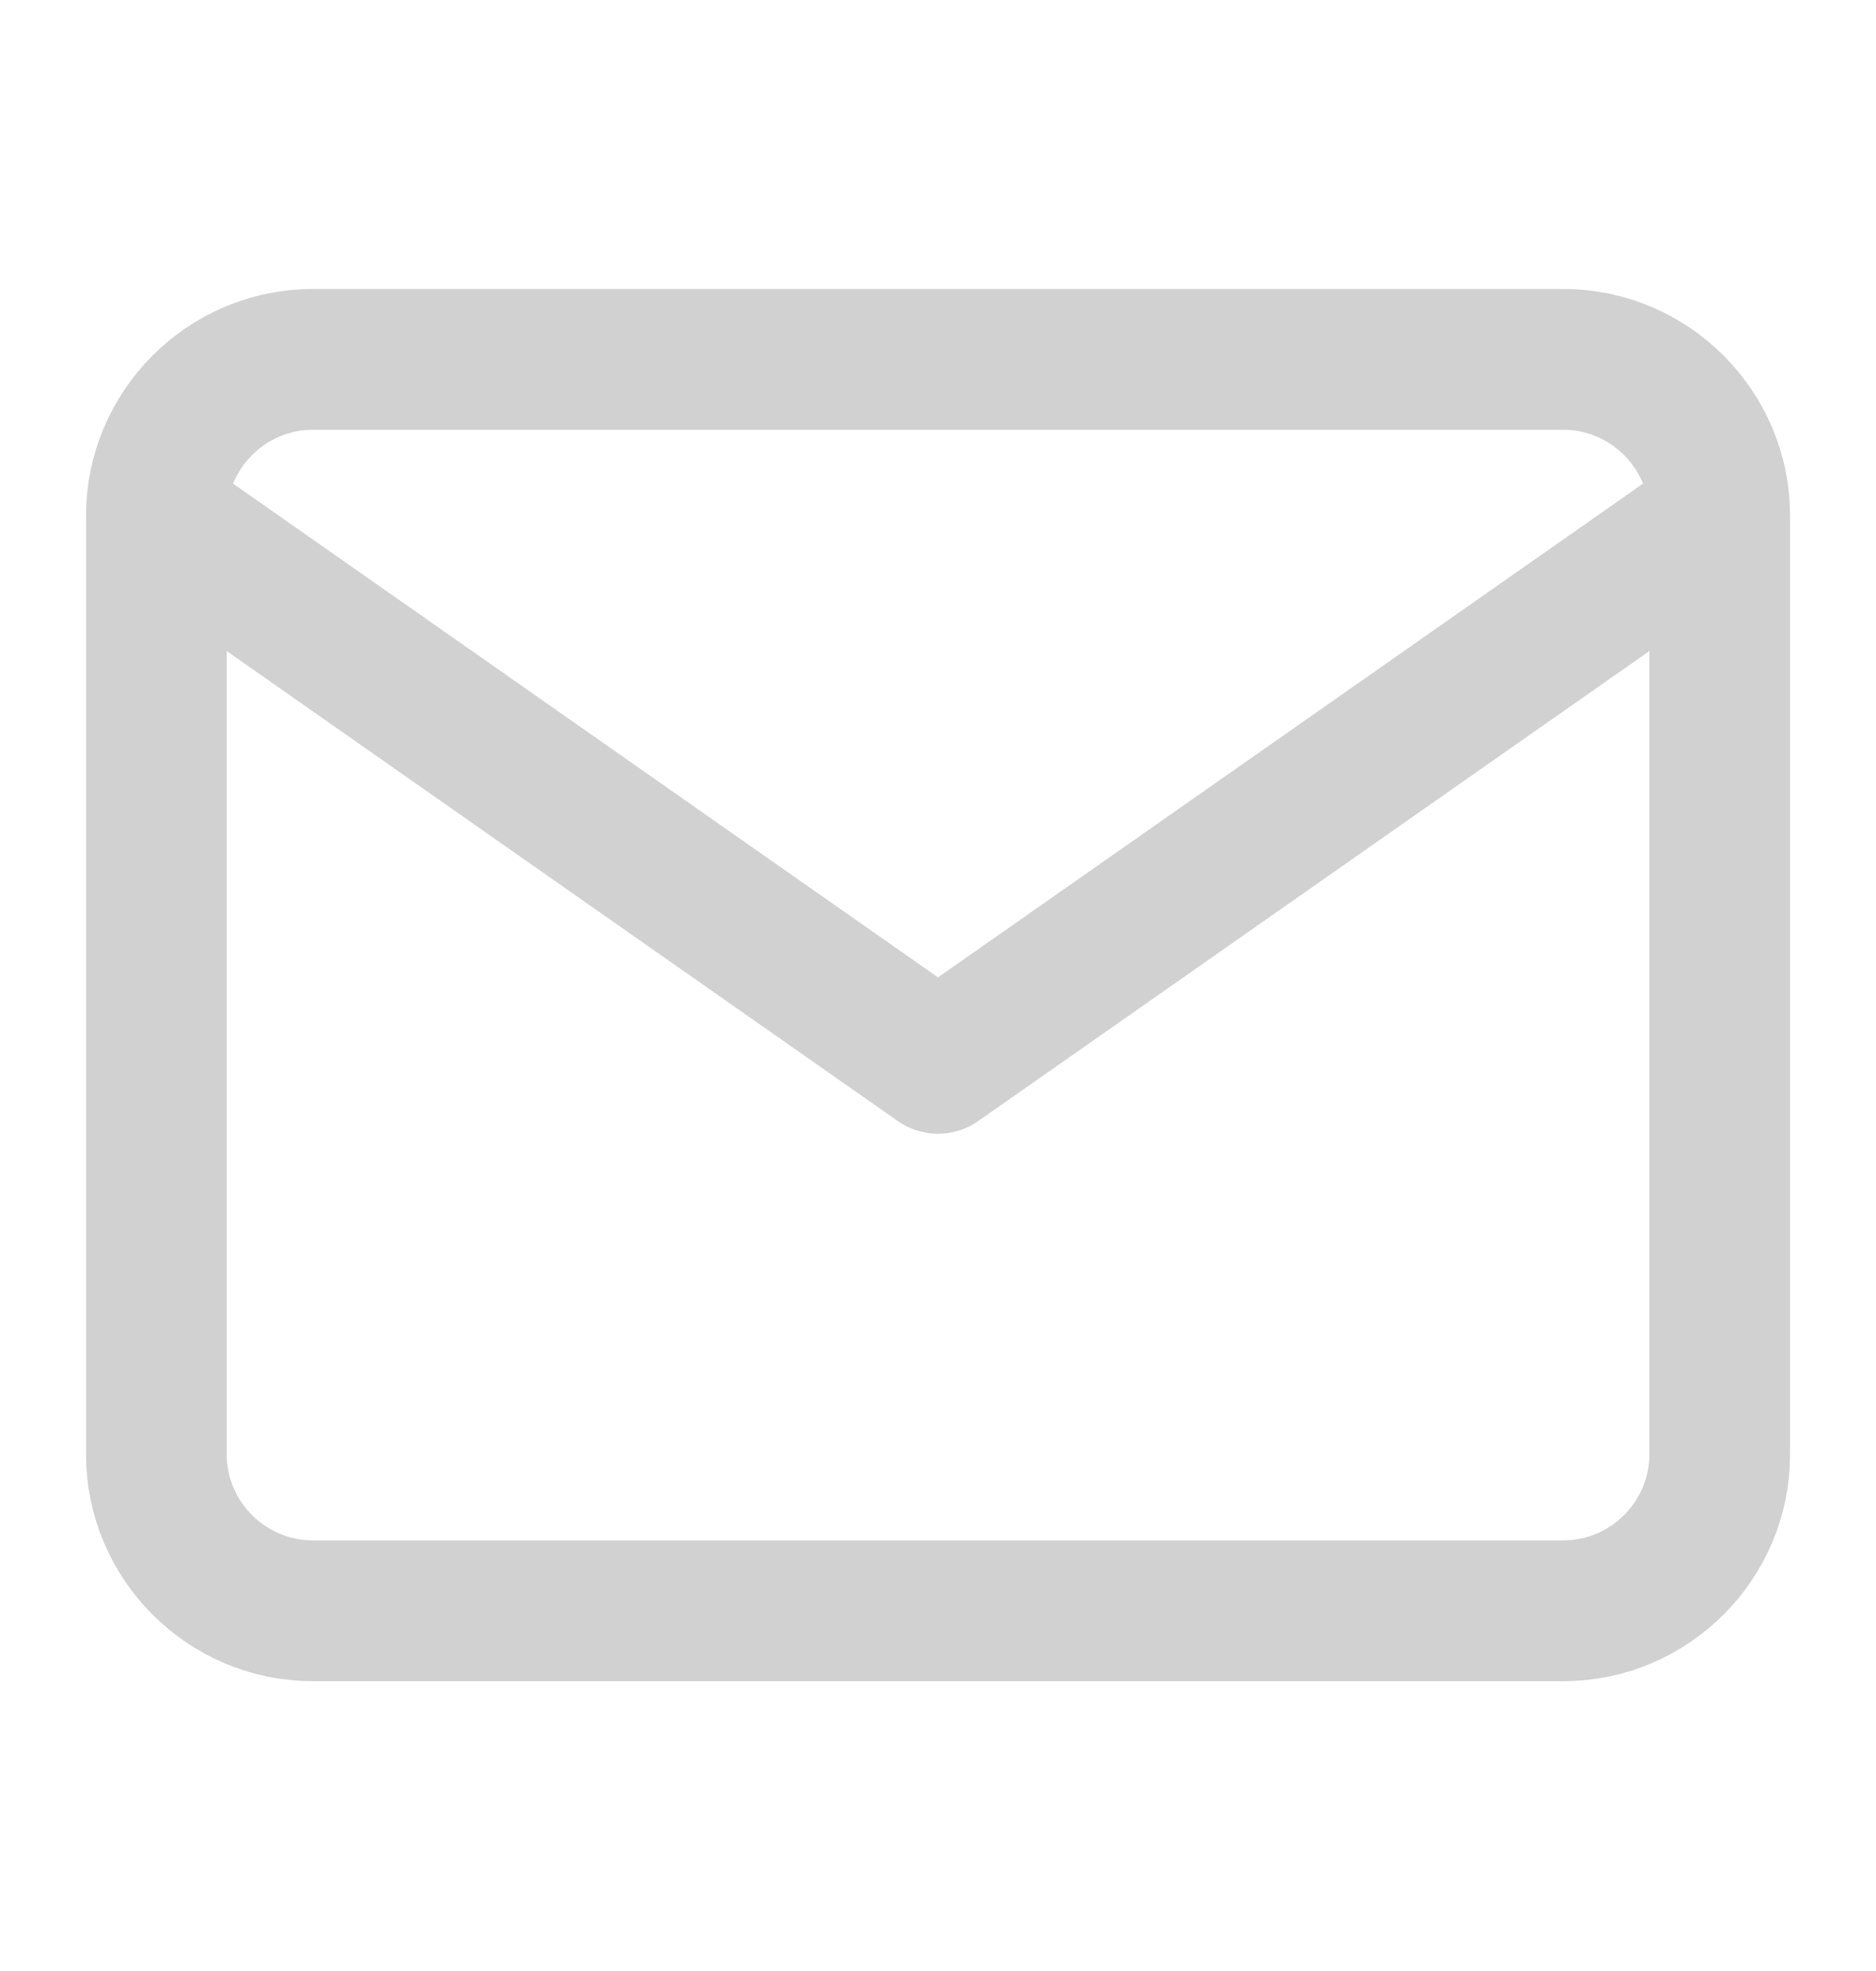 <svg width="20" height="21" viewBox="0 0 20 21" fill="none" xmlns="http://www.w3.org/2000/svg">
<path d="M18.334 5.496C18.334 4.579 17.584 3.829 16.667 3.829H3.334C2.417 3.829 1.667 4.579 1.667 5.496M18.334 5.496V15.496C18.334 16.412 17.584 17.162 16.667 17.162H3.334C2.417 17.162 1.667 16.412 1.667 15.496V5.496M18.334 5.496L10 11.329L1.667 5.496" stroke="#D1D1D1" stroke-width="1.5" stroke-linecap="round" stroke-linejoin="round"/>
</svg>
